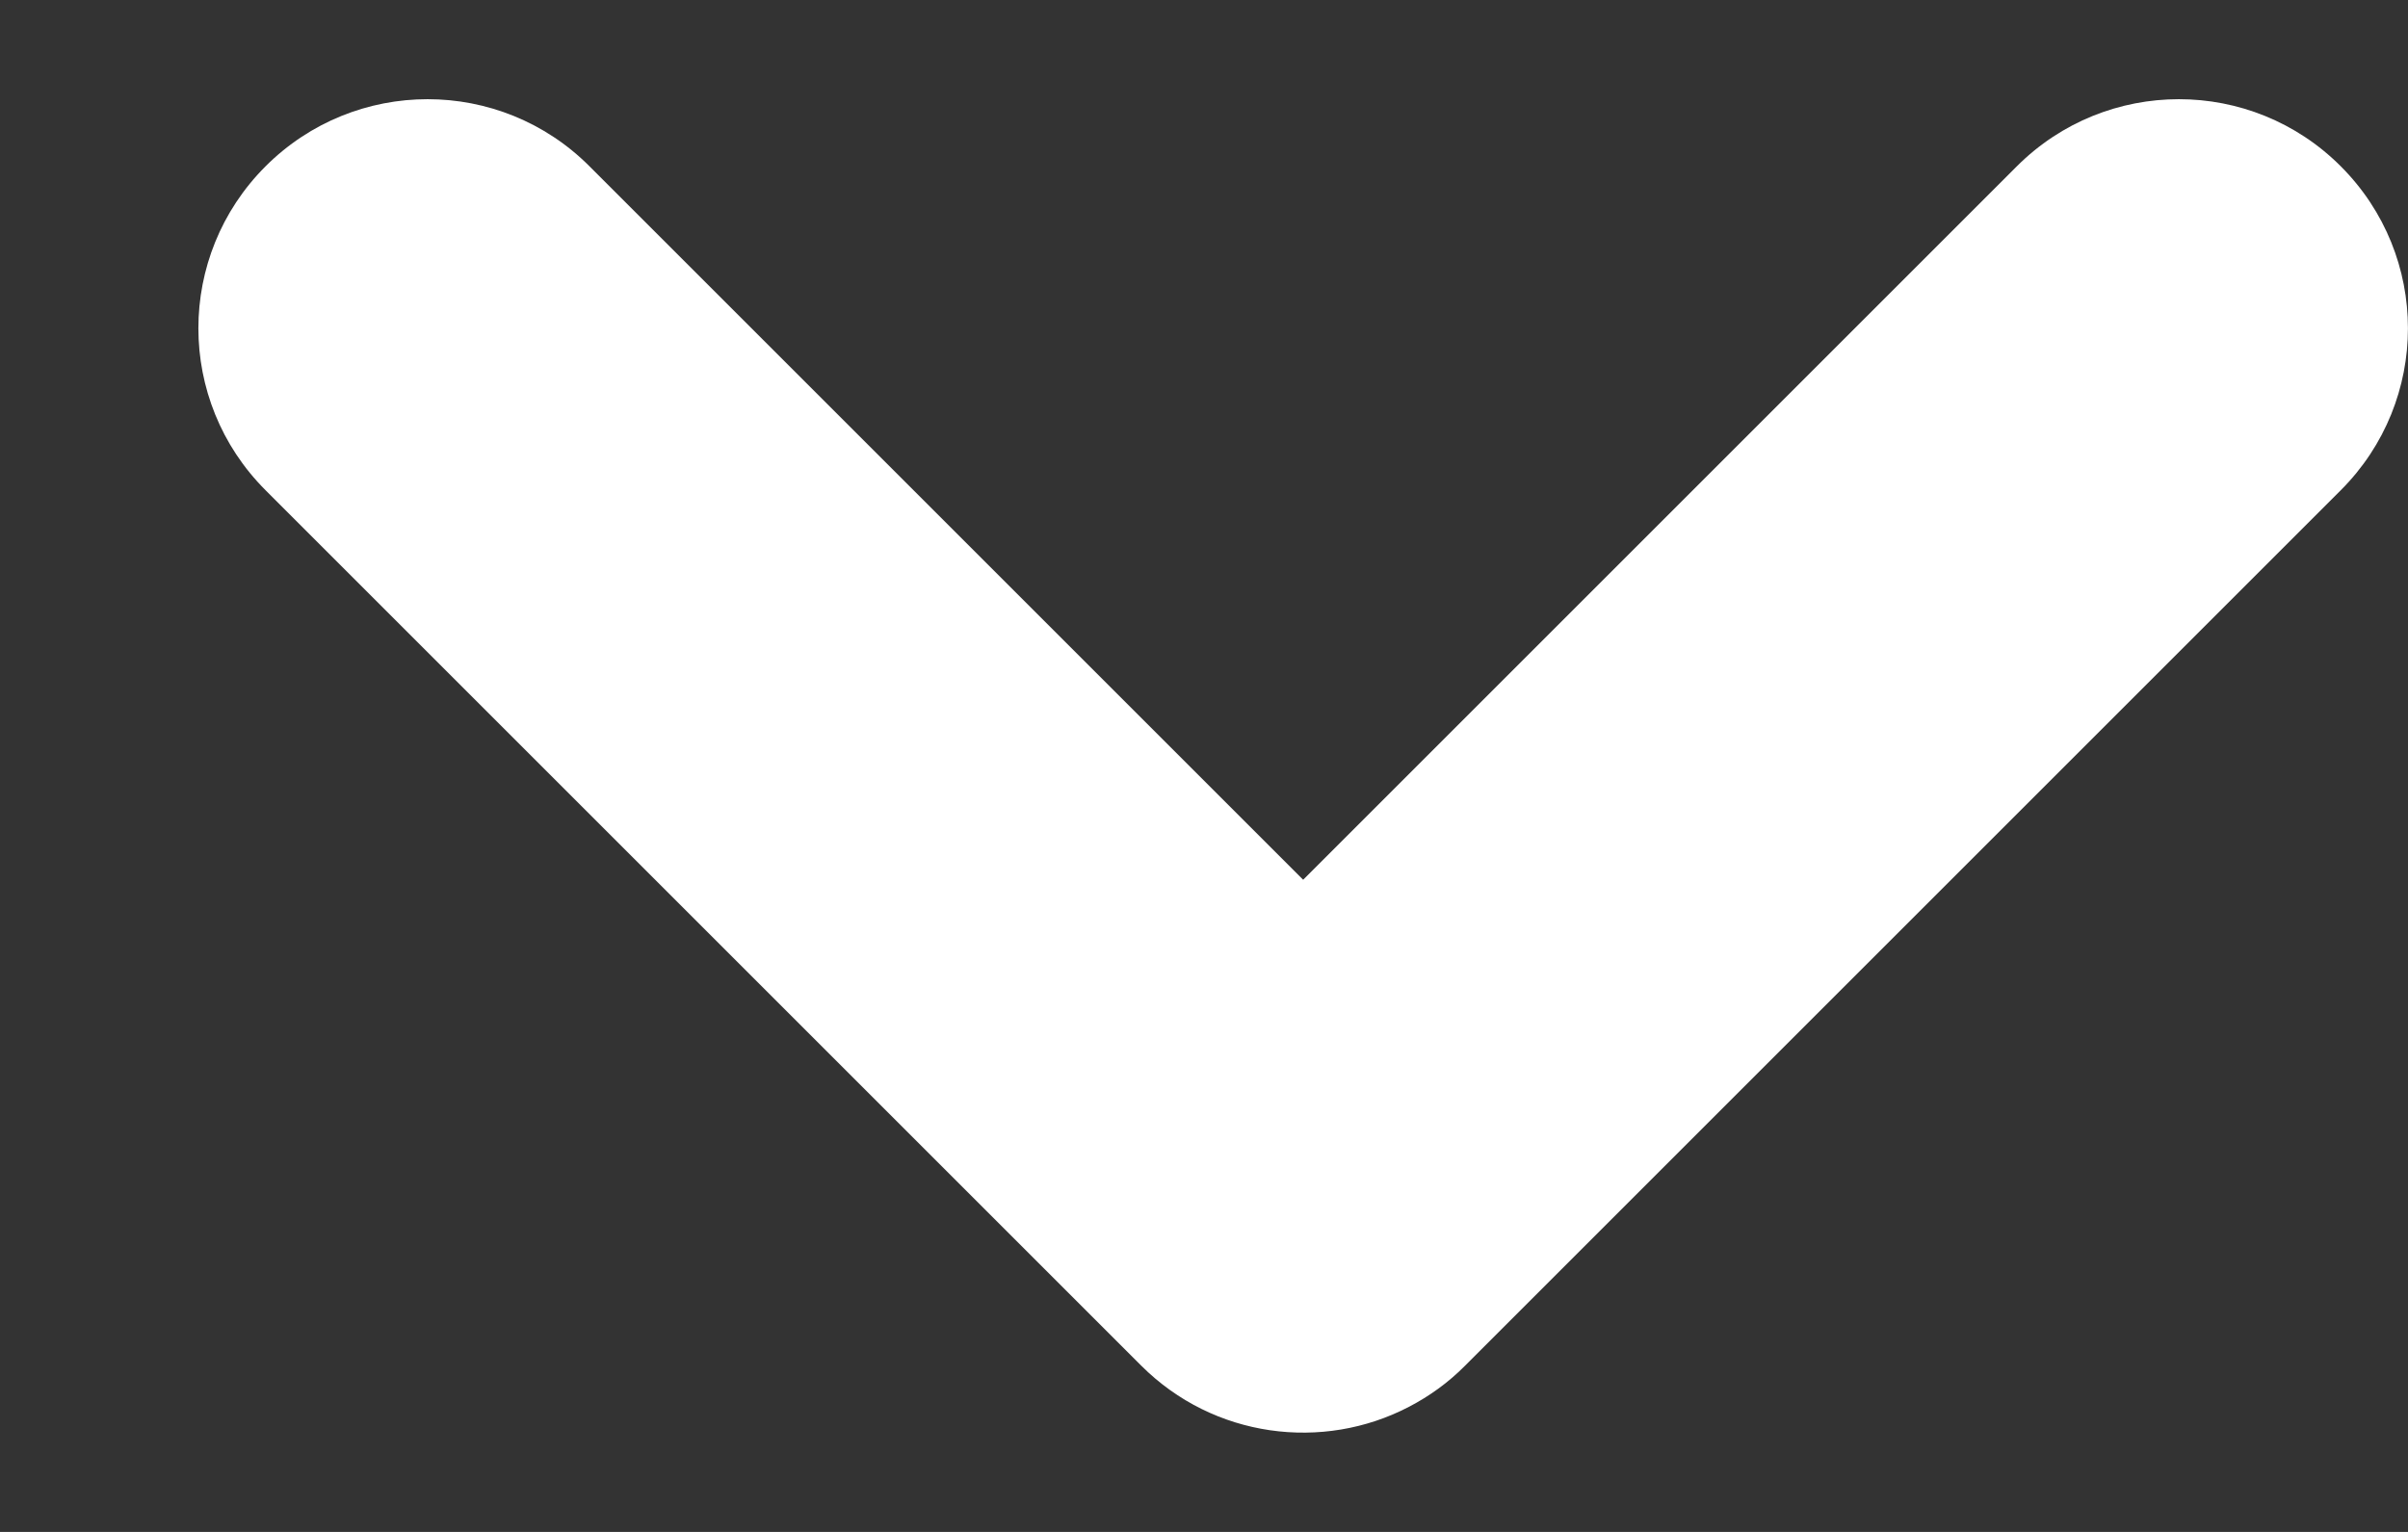 <svg width="11" height="7" viewBox="0 0 11 7" fill="none" xmlns="http://www.w3.org/2000/svg">
<rect x="0" y="0" width="11" height="7" fill="#333333" stroke="none"/>
<g id="chevron">
<path id="Union" fill-rule="evenodd" clip-rule="evenodd" d="M6.437 6.428C6.043 6.634 5.544 6.571 5.213 6.24L1.213 2.24C0.804 1.831 0.804 1.169 1.213 0.76C1.622 0.351 2.285 0.351 2.693 0.76L5.953 4.02L9.213 0.76C9.622 0.351 10.285 0.351 10.693 0.76C11.102 1.169 11.102 1.831 10.693 2.24L6.693 6.24C6.616 6.318 6.529 6.38 6.437 6.428Z" fill="white"/>
</g>
</svg>
